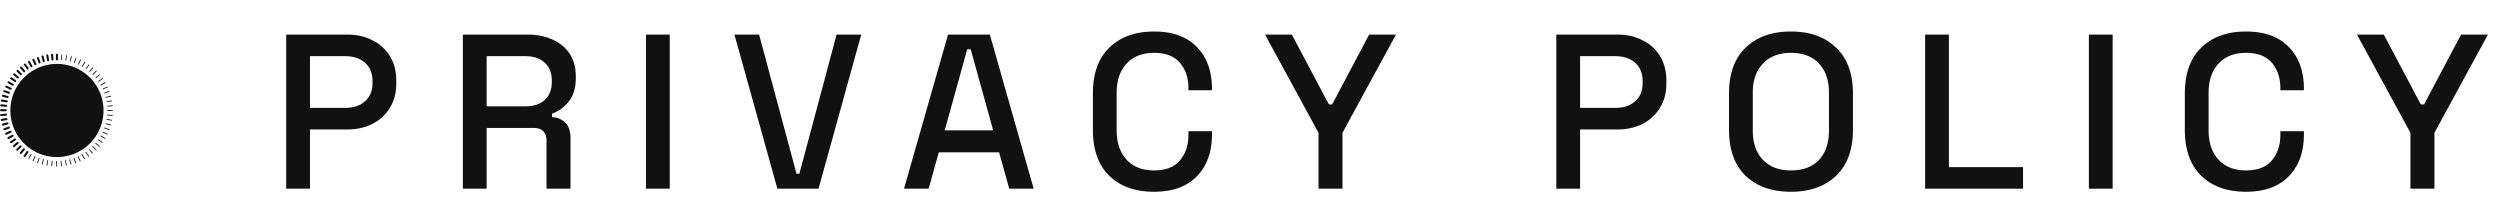 <svg width="318" height="28" fill="none" xmlns="http://www.w3.org/2000/svg"><path d="M7.244 19.98a5.925 5.925 0 1 0 0-11.851 5.925 5.925 0 0 0 0 11.85ZM7.242 7.69a.133.133 0 0 1-.133-.133V6.95a.133.133 0 0 1 .265 0v.606c0 .073-.06.132-.132.132ZM6.677 7.71a.132.132 0 0 1-.132-.12l-.052-.604a.132.132 0 1 1 .263-.023l.053.603a.132.132 0 0 1-.12.144h-.012ZM6.117 7.78a.133.133 0 0 1-.13-.11l-.106-.597a.132.132 0 0 1 .26-.046l.106.597a.132.132 0 0 1-.13.156ZM5.567 7.905a.132.132 0 0 1-.128-.098l-.157-.585a.133.133 0 0 1 .093-.163.132.132 0 0 1 .162.094l.157.585a.133.133 0 0 1-.127.167ZM5.026 8.073a.133.133 0 0 1-.125-.088l-.207-.569a.133.133 0 0 1 .249-.09l.207.569a.132.132 0 0 1-.124.177ZM4.5 8.289a.132.132 0 0 1-.12-.077l-.256-.549a.132.132 0 0 1 .24-.112l.256.55a.132.132 0 0 1-.12.188ZM3.998 8.546a.133.133 0 0 1-.115-.066l-.303-.525a.132.132 0 1 1 .23-.133l.303.525a.132.132 0 0 1-.115.199ZM3.521 8.845a.132.132 0 0 1-.108-.056l-.348-.497a.133.133 0 0 1 .032-.184.132.132 0 0 1 .184.033l.348.496a.133.133 0 0 1-.108.208ZM3.07 9.19a.133.133 0 0 1-.1-.047l-.39-.464a.132.132 0 1 1 .203-.17l.39.464a.132.132 0 0 1-.102.217ZM2.652 9.572a.132.132 0 0 1-.093-.038l-.428-.429a.133.133 0 0 1 .187-.187l.428.428a.133.133 0 0 1-.094.227Z" fill="#111"/><path d="M2.272 9.984c-.03 0-.06-.01-.085-.03l-.464-.39a.132.132 0 1 1 .17-.203l.464.39a.132.132 0 0 1-.085.233ZM1.923 10.436a.131.131 0 0 1-.075-.024l-.497-.347a.132.132 0 1 1 .152-.216l.497.347a.132.132 0 0 1-.077.24ZM1.617 10.91a.13.13 0 0 1-.065-.018l-.525-.303a.132.132 0 1 1 .133-.23l.524.303a.132.132 0 0 1-.066.248ZM1.355 11.412a.132.132 0 0 1-.056-.013l-.549-.256a.132.132 0 1 1 .112-.24l.549.256a.132.132 0 0 1-.056.252ZM1.136 11.934a.136.136 0 0 1-.046-.008l-.57-.207a.132.132 0 1 1 .091-.248l.57.207a.132.132 0 0 1-.046.256ZM.966 12.475a.131.131 0 0 1-.034-.005l-.586-.157a.132.132 0 1 1 .069-.256l.585.157a.132.132 0 0 1-.034.26ZM.84 13.022c-.007 0-.014 0-.022-.002l-.597-.105a.132.132 0 0 1 .046-.26l.597.104a.132.132 0 0 1-.023.263ZM.764 13.587H.752l-.604-.053a.132.132 0 0 1-.12-.144.13.13 0 0 1 .143-.12l.604.053a.132.132 0 0 1-.011.264ZM.738 14.152H.132a.133.133 0 0 1 0-.265h.606a.133.133 0 0 1 0 .265ZM.155 14.768a.132.132 0 0 1-.011-.264l.604-.054a.132.132 0 1 1 .023.263l-.604.054H.155ZM.236 15.38a.132.132 0 0 1-.023-.263l.597-.105a.133.133 0 0 1 .046.26l-.597.106a.119.119 0 0 1-.023.002ZM.369 15.984a.132.132 0 0 1-.035-.26l.585-.157a.132.132 0 0 1 .162.094.133.133 0 0 1-.093.162l-.585.157a.127.127 0 0 1-.034.004ZM.553 16.575a.132.132 0 0 1-.045-.257l.569-.207a.132.132 0 0 1 .09.249l-.57.207a.139.139 0 0 1-.045.008ZM.785 17.146a.132.132 0 0 1-.056-.252l.549-.257a.132.132 0 0 1 .111.24l-.549.256a.133.133 0 0 1-.055.013ZM1.07 17.697a.133.133 0 0 1-.066-.247l.524-.303a.132.132 0 1 1 .133.23l-.525.302a.132.132 0 0 1-.065.018H1.07ZM1.402 18.22a.132.132 0 0 1-.076-.24l.496-.349a.132.132 0 1 1 .152.217l-.497.348a.131.131 0 0 1-.075.024ZM1.775 18.709a.132.132 0 0 1-.085-.234l.465-.39a.132.132 0 1 1 .17.203l-.465.39a.13.13 0 0 1-.085.031ZM2.193 19.17a.133.133 0 0 1-.094-.226l.429-.429a.133.133 0 0 1 .187.188l-.429.428a.13.13 0 0 1-.093.039ZM2.646 19.586a.131.131 0 0 1-.101-.217l.39-.464a.131.131 0 0 1 .186-.016c.056.047.063.13.016.186l-.39.464a.131.131 0 0 1-.1.047ZM3.138 19.966a.132.132 0 0 1-.108-.208l.348-.497a.132.132 0 1 1 .216.152l-.348.497a.132.132 0 0 1-.108.056ZM3.657 20.217a.053.053 0 0 1-.046-.08l.303-.525a.053.053 0 0 1 .072-.019.053.053 0 0 1 .02.073l-.304.525a.054.054 0 0 1-.045.026ZM4.205 20.506a.056.056 0 0 1-.022-.004.053.053 0 0 1-.026-.07l.256-.55a.053.053 0 0 1 .07-.025.053.053 0 0 1 .026.07l-.256.55a.052.052 0 0 1-.048.03ZM4.774 20.748a.053.053 0 0 1-.05-.07l.207-.57a.053.053 0 1 1 .1.035l-.208.57a.053.053 0 0 1-.05.035ZM5.367 20.935l-.013-.001a.053.053 0 0 1-.038-.066l.157-.585a.053.053 0 0 1 .065-.037.053.053 0 0 1 .037.065l-.156.585a.053.053 0 0 1-.051.04ZM5.969 21.07h-.01a.053.053 0 0 1-.042-.062l.105-.597c.005-.028.03-.05.061-.043.03.006.048.033.043.062l-.105.596a.053.053 0 0 1-.053.044h.001ZM6.582 21.153h-.005a.053.053 0 0 1-.047-.058l.052-.604c.003-.029.03-.05.058-.047.029.002.05.028.048.057l-.053.604a.053.053 0 0 1-.053.048ZM7.198 21.181a.053.053 0 0 1-.053-.053v-.606c0-.03.024-.053.053-.053.029 0 .053.024.053.053v.606c0 .03-.024.053-.053.053ZM7.816 21.153a.053.053 0 0 1-.052-.049l-.053-.603a.053.053 0 0 1 .048-.058.052.052 0 0 1 .057.048l.053.604a.053.053 0 0 1-.048.057h-.005ZM8.43 21.074a.053.053 0 0 1-.052-.044l-.106-.597a.052.052 0 0 1 .043-.06c.03-.007.056.014.061.042l.105.597a.052.052 0 0 1-.042.06l-.01.002ZM9.034 20.947a.053.053 0 0 1-.05-.04l-.158-.585a.053.053 0 0 1 .038-.065c.03-.006.057.01.065.038l.157.585a.053.053 0 0 1-.038.065.06.06 0 0 1-.013.002ZM9.625 20.763a.053.053 0 0 1-.05-.035l-.207-.57a.053.053 0 0 1 .032-.067.054.054 0 0 1 .068.031l.208.57a.053.053 0 0 1-.05.07ZM10.196 20.53a.053.053 0 0 1-.048-.03l-.256-.55a.053.053 0 1 1 .096-.045l.255.55a.053.053 0 0 1-.025.07.058.058 0 0 1-.022.005ZM10.749 20.242a.053.053 0 0 1-.046-.026l-.303-.525a.053.053 0 0 1 .019-.072.053.053 0 0 1 .072.019l.303.525a.053.053 0 0 1-.045.08ZM11.27 19.917a.051.051 0 0 1-.043-.023l-.348-.496a.053.053 0 0 1 .013-.074.053.053 0 0 1 .073.013l.348.496a.053.053 0 0 1-.043.083ZM11.76 19.535a.053.053 0 0 1-.042-.019l-.39-.464a.053.053 0 1 1 .082-.068l.39.464a.053.053 0 0 1-.04.087ZM12.22 19.122a.053.053 0 0 1-.038-.015l-.428-.429a.052.052 0 0 1 0-.075c.02-.02.054-.02.075 0l.428.43c.021.02.021.053 0 .074a.053.053 0 0 1-.037.015ZM12.636 18.667a.052.052 0 0 1-.034-.012l-.464-.39a.052.052 0 0 1-.006-.074.052.052 0 0 1 .074-.006l.465.39a.053.053 0 0 1-.034.093ZM13.016 18.176a.053.053 0 0 1-.03-.01l-.497-.347a.053.053 0 0 1 .06-.087l.497.348c.024.017.03.05.013.074a.052.052 0 0 1-.043.023ZM13.35 17.655a.05.05 0 0 1-.027-.007l-.525-.303a.053.053 0 0 1-.02-.072.053.053 0 0 1 .073-.02l.525.303a.053.053 0 0 1 .019.073.054.054 0 0 1-.046.026ZM13.635 17.112a.055.055 0 0 1-.022-.005l-.55-.256a.053.053 0 0 1-.025-.07.053.053 0 0 1 .07-.026l.55.256a.053.053 0 0 1-.023.1ZM13.877 16.542a.058.058 0 0 1-.019-.003l-.57-.208a.053.053 0 0 1-.03-.067.053.053 0 0 1 .067-.032l.57.207a.053.053 0 0 1-.018.103ZM14.064 15.95l-.014-.001-.585-.157a.054.054 0 0 1-.037-.065.054.054 0 0 1 .065-.038l.585.157a.053.053 0 0 1-.014.104ZM14.198 15.346h-.008l-.598-.106a.053.053 0 0 1-.042-.061c.004-.029.03-.05.06-.043l.598.106a.053.053 0 0 1-.01.104ZM14.282 14.731h-.005l-.604-.053a.053.053 0 0 1-.048-.057c.003-.03.029-.052.058-.048l.603.053c.03.003.051.028.048.057a.053.053 0 0 1-.052.049ZM14.31 14.118h-.606a.053.053 0 0 1-.054-.053c0-.03.024-.053.054-.053h.605c.03 0 .054.024.054.053 0 .03-.024.053-.053.053ZM13.682 13.553a.053.053 0 0 1-.053-.048.053.053 0 0 1 .048-.058l.604-.052a.053.053 0 0 1 .057.048.053.053 0 0 1-.048.057l-.603.053h-.005ZM13.61 12.988a.053.053 0 0 1-.053-.044.052.052 0 0 1 .043-.06l.597-.105a.05.05 0 0 1 .061.042.052.052 0 0 1-.042.061l-.598.105a.06.06 0 0 1-.008.001ZM13.49 12.438a.053.053 0 0 1-.05-.04.053.053 0 0 1 .037-.064l.585-.157c.03-.006.057.01.065.038a.053.053 0 0 1-.037.065l-.585.157a.067.067 0 0 1-.014.001ZM13.323 11.893a.054.054 0 0 1-.05-.035.053.053 0 0 1 .032-.068l.569-.207a.054.054 0 0 1 .068.032.053.053 0 0 1-.032.068l-.57.207a.056.056 0 0 1-.018.003ZM13.105 11.371a.053.053 0 0 1-.047-.03.053.053 0 0 1 .025-.07l.55-.256a.053.053 0 1 1 .044.096l-.549.256a.059.059 0 0 1-.023.004ZM12.846 10.87a.053.053 0 0 1-.046-.026.053.053 0 0 1 .02-.073l.524-.303a.053.053 0 0 1 .072.02.053.053 0 0 1-.019.072l-.524.303a.053.053 0 0 1-.027.007ZM12.545 10.39a.052.052 0 0 1-.043-.024.053.053 0 0 1 .013-.073l.496-.348a.053.053 0 1 1 .06.087l-.496.347a.053.053 0 0 1-.03.01ZM12.2 9.946a.053.053 0 0 1-.034-.093l.463-.39a.053.053 0 1 1 .068.08l-.464.39a.052.052 0 0 1-.033.013ZM11.819 9.525a.053.053 0 0 1-.038-.016.052.052 0 0 1 0-.075l.429-.428c.02-.021.054-.021.074 0 .021.02.021.054 0 .074l-.428.43a.053.053 0 0 1-.038.015ZM11.406 9.14a.052.052 0 0 1-.034-.012.052.052 0 0 1-.006-.075l.39-.464a.053.053 0 0 1 .08.068l-.389.464a.053.053 0 0 1-.04.02ZM10.957 8.795a.053.053 0 0 1-.043-.083l.348-.496a.053.053 0 0 1 .087.06L11 8.774a.052.052 0 0 1-.043.023ZM10.48 8.487a.049.049 0 0 1-.026-.008.053.053 0 0 1-.02-.072l.304-.525a.052.052 0 0 1 .072-.02.053.053 0 0 1 .02.073l-.303.525a.054.054 0 0 1-.046.027ZM9.979 8.227a.053.053 0 0 1-.048-.075l.256-.55a.054.054 0 0 1 .07-.025.053.053 0 0 1 .026.07l-.256.55a.053.053 0 0 1-.048.03ZM9.46 8.011a.053.053 0 0 1-.05-.07l.206-.57a.053.053 0 0 1 .1.036l-.207.57a.053.053 0 0 1-.05.034ZM8.922 7.834a.06.06 0 0 1-.014-.002.054.054 0 0 1-.037-.065l.157-.585a.054.054 0 0 1 .065-.038.054.054 0 0 1 .038.065l-.157.586a.053.053 0 0 1-.052.039ZM8.369 7.713l-.009-.001a.053.053 0 0 1-.043-.061l.106-.597c.004-.029.03-.05.06-.043.03.005.049.033.043.061l-.105.597a.053.053 0 0 1-.052.044ZM7.807 7.635h-.005a.053.053 0 0 1-.048-.057l.053-.604a.053.053 0 0 1 .057-.048c.03.003.05.028.048.057l-.053.604a.053.053 0 0 1-.052.049ZM36.405 24V4.4h7.784c1.195 0 2.259.243 3.192.728.952.467 1.69 1.139 2.212 2.016.542.859.812 1.895.812 3.108v.364c0 1.213-.28 2.259-.84 3.136a5.367 5.367 0 0 1-2.212 2.016c-.933.467-1.988.7-3.164.7h-4.76V24h-3.024Zm3.024-10.276h4.452c1.064 0 1.914-.28 2.548-.84.635-.56.952-1.325.952-2.296v-.28c0-.99-.317-1.764-.952-2.324-.634-.56-1.484-.84-2.548-.84H39.43v6.58ZM58.876 24V4.4h8.232c1.214 0 2.278.215 3.192.644.934.41 1.652 1.008 2.156 1.792.523.784.784 1.717.784 2.8v.308c0 1.232-.298 2.221-.896 2.968a4.684 4.684 0 0 1-2.128 1.54v.448c.71.037 1.28.28 1.708.728.43.43.644 1.055.644 1.876V24h-3.052v-6.076c0-.504-.13-.905-.392-1.204-.26-.299-.68-.448-1.26-.448H61.9V24h-3.024ZM61.9 13.528h4.872c1.083 0 1.923-.27 2.52-.812.598-.56.896-1.316.896-2.268v-.224c0-.952-.298-1.699-.896-2.24-.578-.56-1.418-.84-2.52-.84H61.9v6.384ZM82.168 24V4.4h3.024V24h-3.024Zm16.713 0-5.46-19.6h3.136l4.76 17.696h.364L106.413 4.4h3.136L104.117 24h-5.236Zm16.109 0 5.6-19.6h5.32l5.572 19.6h-3.108l-1.288-4.62h-7.672L118.126 24h-3.136Zm5.18-7.42h6.16l-2.856-10.304h-.448L120.17 16.58Zm26.629 7.812c-2.39 0-4.284-.672-5.684-2.016-1.4-1.363-2.1-3.323-2.1-5.88v-4.592c0-2.557.7-4.508 2.1-5.852 1.4-1.363 3.294-2.044 5.684-2.044 2.352 0 4.162.653 5.432 1.96 1.288 1.307 1.932 3.09 1.932 5.348v.168h-2.996v-.252c0-1.325-.364-2.408-1.092-3.248-.71-.84-1.802-1.26-3.276-1.26-1.494 0-2.66.457-3.5 1.372-.84.896-1.26 2.147-1.26 3.752v4.704c0 1.587.42 2.837 1.26 3.752.84.915 2.006 1.372 3.5 1.372 1.474 0 2.566-.42 3.276-1.26.728-.859 1.092-1.941 1.092-3.248v-.476h2.996v.392c0 2.259-.644 4.041-1.932 5.348-1.27 1.307-3.08 1.96-5.432 1.96ZM167.714 24v-7.112L160.91 4.4h3.416l4.704 8.876h.42l4.704-8.876h3.416l-6.804 12.488V24h-3.052Zm30.249 0V4.4h7.784c1.195 0 2.259.243 3.192.728.952.467 1.689 1.139 2.212 2.016.541.859.812 1.895.812 3.108v.364c0 1.213-.28 2.259-.84 3.136a5.367 5.367 0 0 1-2.212 2.016c-.933.467-1.988.7-3.164.7h-4.76V24h-3.024Zm3.024-10.276h4.452c1.064 0 1.913-.28 2.548-.84.635-.56.952-1.325.952-2.296v-.28c0-.99-.317-1.764-.952-2.324-.635-.56-1.484-.84-2.548-.84h-4.452v6.58Zm26.811 10.668c-2.408 0-4.321-.672-5.74-2.016-1.418-1.363-2.128-3.323-2.128-5.88v-4.592c0-2.557.71-4.508 2.128-5.852 1.419-1.363 3.332-2.044 5.74-2.044 2.408 0 4.322.681 5.74 2.044 1.438 1.344 2.156 3.295 2.156 5.852v4.592c0 2.557-.718 4.517-2.156 5.88-1.418 1.344-3.332 2.016-5.74 2.016Zm0-2.716c1.55 0 2.744-.448 3.584-1.344.84-.915 1.26-2.156 1.26-3.724v-4.816c0-1.568-.42-2.8-1.26-3.696-.84-.915-2.034-1.372-3.584-1.372-1.512 0-2.697.457-3.556 1.372-.858.896-1.288 2.128-1.288 3.696v4.816c0 1.568.43 2.81 1.288 3.724.859.896 2.044 1.344 3.556 1.344ZM244.874 24V4.4h3.024v16.856h9.436V24h-12.46Zm20.831 0V4.4h3.024V24h-3.024Zm19.989.392c-2.389 0-4.284-.672-5.684-2.016-1.4-1.363-2.1-3.323-2.1-5.88v-4.592c0-2.557.7-4.508 2.1-5.852 1.4-1.363 3.295-2.044 5.684-2.044 2.352 0 4.163.653 5.432 1.96 1.288 1.307 1.932 3.09 1.932 5.348v.168h-2.996v-.252c0-1.325-.364-2.408-1.092-3.248-.709-.84-1.801-1.26-3.276-1.26-1.493 0-2.66.457-3.5 1.372-.84.896-1.26 2.147-1.26 3.752v4.704c0 1.587.42 2.837 1.26 3.752.84.915 2.007 1.372 3.5 1.372 1.475 0 2.567-.42 3.276-1.26.728-.859 1.092-1.941 1.092-3.248v-.476h2.996v.392c0 2.259-.644 4.041-1.932 5.348-1.269 1.307-3.08 1.96-5.432 1.96ZM306.609 24v-7.112L299.805 4.4h3.416l4.704 8.876h.42l4.704-8.876h3.416l-6.804 12.488V24h-3.052Z" fill="#111"/></svg>